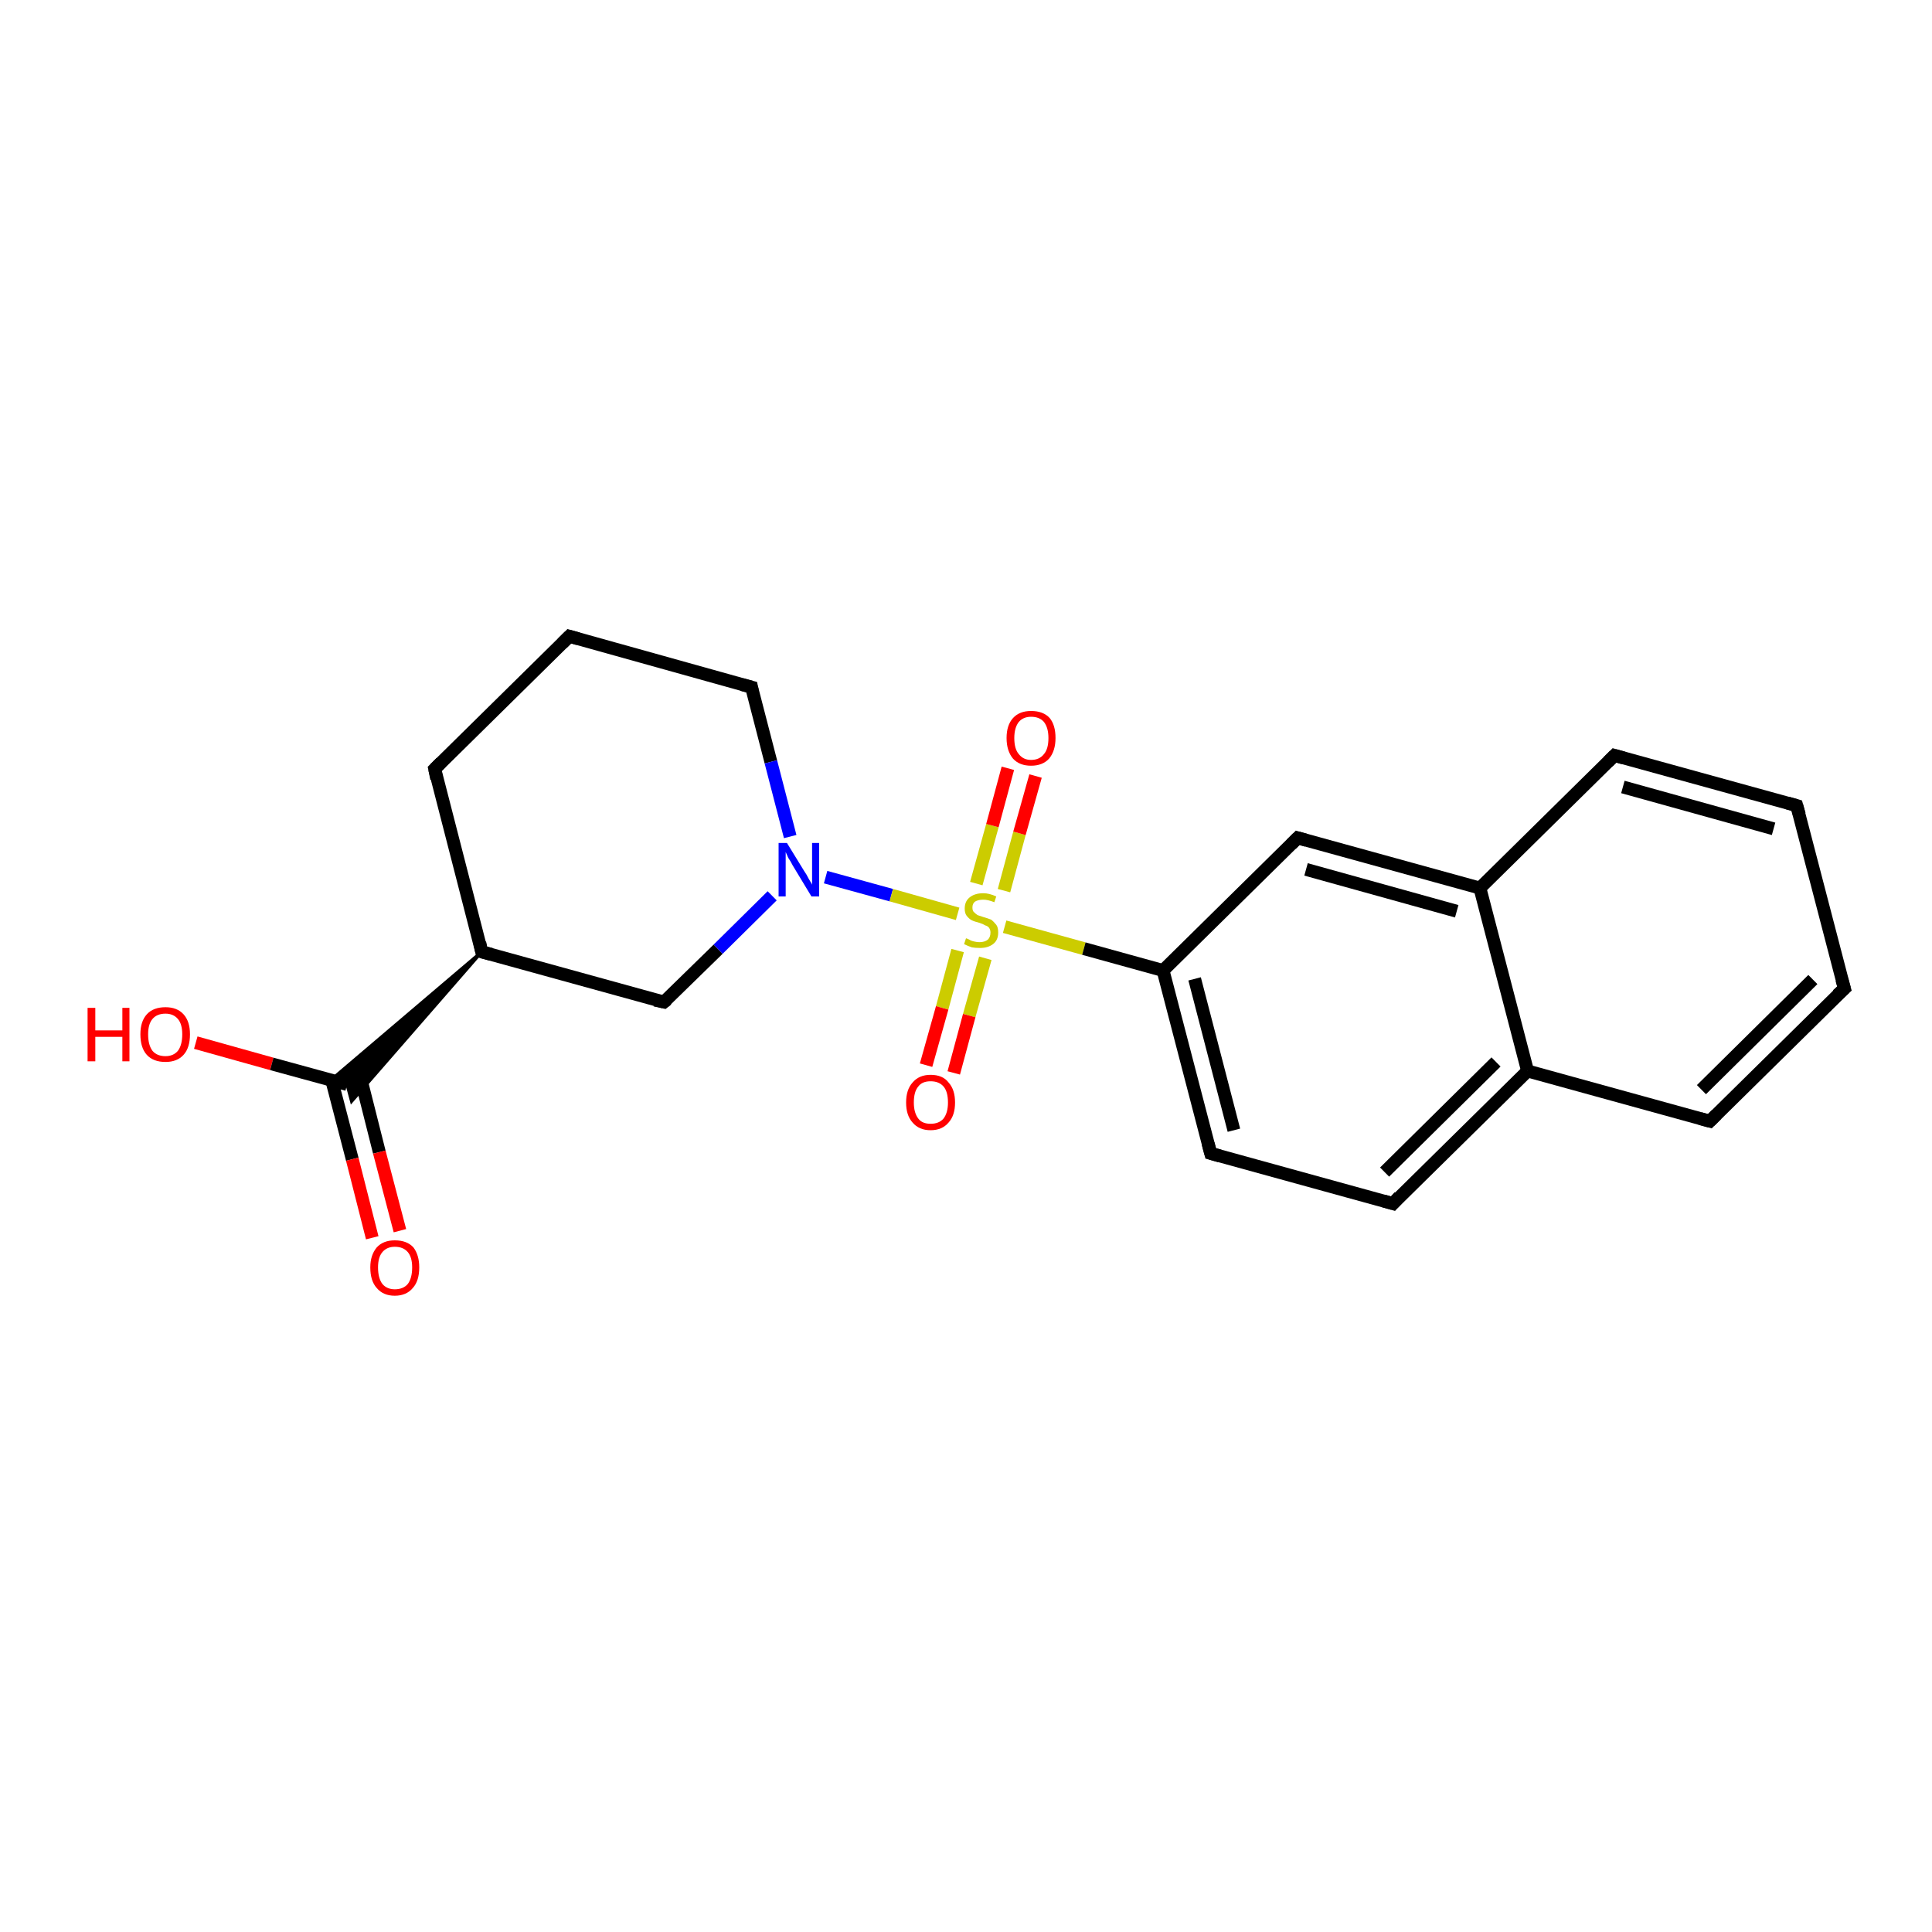 <?xml version='1.0' encoding='iso-8859-1'?>
<svg version='1.1' baseProfile='full'
              xmlns='http://www.w3.org/2000/svg'
                      xmlns:rdkit='http://www.rdkit.org/xml'
                      xmlns:xlink='http://www.w3.org/1999/xlink'
                  xml:space='preserve'
width='300px' height='300px' viewBox='0 0 300 300'>
<!-- END OF HEADER -->
<rect style='opacity:1.0;fill:#FFFFFF;stroke:none' width='300.0' height='300.0' x='0.0' y='0.0'> </rect>
<path class='bond-0 atom-0 atom-1' d='M 30.4,161.9 L 42.2,165.2' style='fill:none;fill-rule:evenodd;stroke:#FF0000;stroke-width:2.0px;stroke-linecap:butt;stroke-linejoin:miter;stroke-opacity:1' />
<path class='bond-0 atom-0 atom-1' d='M 42.2,165.2 L 53.9,168.4' style='fill:none;fill-rule:evenodd;stroke:#000000;stroke-width:2.0px;stroke-linecap:butt;stroke-linejoin:miter;stroke-opacity:1' />
<path class='bond-1 atom-1 atom-2' d='M 51.5,167.7 L 54.7,180.0' style='fill:none;fill-rule:evenodd;stroke:#000000;stroke-width:2.0px;stroke-linecap:butt;stroke-linejoin:miter;stroke-opacity:1' />
<path class='bond-1 atom-1 atom-2' d='M 54.7,180.0 L 57.8,192.2' style='fill:none;fill-rule:evenodd;stroke:#FF0000;stroke-width:2.0px;stroke-linecap:butt;stroke-linejoin:miter;stroke-opacity:1' />
<path class='bond-1 atom-1 atom-2' d='M 55.8,166.6 L 58.9,178.9' style='fill:none;fill-rule:evenodd;stroke:#000000;stroke-width:2.0px;stroke-linecap:butt;stroke-linejoin:miter;stroke-opacity:1' />
<path class='bond-1 atom-1 atom-2' d='M 58.9,178.9 L 62.1,191.1' style='fill:none;fill-rule:evenodd;stroke:#FF0000;stroke-width:2.0px;stroke-linecap:butt;stroke-linejoin:miter;stroke-opacity:1' />
<path class='bond-2 atom-3 atom-1' d='M 74.8,147.8 L 54.6,171.0 L 53.9,168.4 Z' style='fill:#000000;fill-rule:evenodd;fill-opacity:1;stroke:#000000;stroke-width:0.5px;stroke-linecap:butt;stroke-linejoin:miter;stroke-opacity:1;' />
<path class='bond-2 atom-3 atom-1' d='M 74.8,147.8 L 53.9,168.4 L 51.4,167.7 Z' style='fill:#000000;fill-rule:evenodd;fill-opacity:1;stroke:#000000;stroke-width:0.5px;stroke-linecap:butt;stroke-linejoin:miter;stroke-opacity:1;' />
<path class='bond-3 atom-3 atom-4' d='M 74.8,147.8 L 67.5,119.4' style='fill:none;fill-rule:evenodd;stroke:#000000;stroke-width:2.0px;stroke-linecap:butt;stroke-linejoin:miter;stroke-opacity:1' />
<path class='bond-4 atom-4 atom-5' d='M 67.5,119.4 L 88.4,98.8' style='fill:none;fill-rule:evenodd;stroke:#000000;stroke-width:2.0px;stroke-linecap:butt;stroke-linejoin:miter;stroke-opacity:1' />
<path class='bond-5 atom-5 atom-6' d='M 88.4,98.8 L 116.7,106.7' style='fill:none;fill-rule:evenodd;stroke:#000000;stroke-width:2.0px;stroke-linecap:butt;stroke-linejoin:miter;stroke-opacity:1' />
<path class='bond-6 atom-6 atom-7' d='M 116.7,106.7 L 119.7,118.3' style='fill:none;fill-rule:evenodd;stroke:#000000;stroke-width:2.0px;stroke-linecap:butt;stroke-linejoin:miter;stroke-opacity:1' />
<path class='bond-6 atom-6 atom-7' d='M 119.7,118.3 L 122.7,129.9' style='fill:none;fill-rule:evenodd;stroke:#0000FF;stroke-width:2.0px;stroke-linecap:butt;stroke-linejoin:miter;stroke-opacity:1' />
<path class='bond-7 atom-7 atom-8' d='M 119.9,139.1 L 111.5,147.4' style='fill:none;fill-rule:evenodd;stroke:#0000FF;stroke-width:2.0px;stroke-linecap:butt;stroke-linejoin:miter;stroke-opacity:1' />
<path class='bond-7 atom-7 atom-8' d='M 111.5,147.4 L 103.1,155.6' style='fill:none;fill-rule:evenodd;stroke:#000000;stroke-width:2.0px;stroke-linecap:butt;stroke-linejoin:miter;stroke-opacity:1' />
<path class='bond-8 atom-7 atom-9' d='M 128.2,136.2 L 138.4,139.0' style='fill:none;fill-rule:evenodd;stroke:#0000FF;stroke-width:2.0px;stroke-linecap:butt;stroke-linejoin:miter;stroke-opacity:1' />
<path class='bond-8 atom-7 atom-9' d='M 138.4,139.0 L 148.7,141.9' style='fill:none;fill-rule:evenodd;stroke:#CCCC00;stroke-width:2.0px;stroke-linecap:butt;stroke-linejoin:miter;stroke-opacity:1' />
<path class='bond-9 atom-9 atom-10' d='M 155.9,138.3 L 158.3,129.4' style='fill:none;fill-rule:evenodd;stroke:#CCCC00;stroke-width:2.0px;stroke-linecap:butt;stroke-linejoin:miter;stroke-opacity:1' />
<path class='bond-9 atom-9 atom-10' d='M 158.3,129.4 L 160.8,120.5' style='fill:none;fill-rule:evenodd;stroke:#FF0000;stroke-width:2.0px;stroke-linecap:butt;stroke-linejoin:miter;stroke-opacity:1' />
<path class='bond-9 atom-9 atom-10' d='M 151.6,137.2 L 154.1,128.2' style='fill:none;fill-rule:evenodd;stroke:#CCCC00;stroke-width:2.0px;stroke-linecap:butt;stroke-linejoin:miter;stroke-opacity:1' />
<path class='bond-9 atom-9 atom-10' d='M 154.1,128.2 L 156.5,119.3' style='fill:none;fill-rule:evenodd;stroke:#FF0000;stroke-width:2.0px;stroke-linecap:butt;stroke-linejoin:miter;stroke-opacity:1' />
<path class='bond-10 atom-9 atom-11' d='M 148.7,147.6 L 146.3,156.5' style='fill:none;fill-rule:evenodd;stroke:#CCCC00;stroke-width:2.0px;stroke-linecap:butt;stroke-linejoin:miter;stroke-opacity:1' />
<path class='bond-10 atom-9 atom-11' d='M 146.3,156.5 L 143.8,165.4' style='fill:none;fill-rule:evenodd;stroke:#FF0000;stroke-width:2.0px;stroke-linecap:butt;stroke-linejoin:miter;stroke-opacity:1' />
<path class='bond-10 atom-9 atom-11' d='M 153.0,148.8 L 150.5,157.7' style='fill:none;fill-rule:evenodd;stroke:#CCCC00;stroke-width:2.0px;stroke-linecap:butt;stroke-linejoin:miter;stroke-opacity:1' />
<path class='bond-10 atom-9 atom-11' d='M 150.5,157.7 L 148.1,166.6' style='fill:none;fill-rule:evenodd;stroke:#FF0000;stroke-width:2.0px;stroke-linecap:butt;stroke-linejoin:miter;stroke-opacity:1' />
<path class='bond-11 atom-9 atom-12' d='M 156.0,143.9 L 168.3,147.3' style='fill:none;fill-rule:evenodd;stroke:#CCCC00;stroke-width:2.0px;stroke-linecap:butt;stroke-linejoin:miter;stroke-opacity:1' />
<path class='bond-11 atom-9 atom-12' d='M 168.3,147.3 L 180.6,150.7' style='fill:none;fill-rule:evenodd;stroke:#000000;stroke-width:2.0px;stroke-linecap:butt;stroke-linejoin:miter;stroke-opacity:1' />
<path class='bond-12 atom-12 atom-13' d='M 180.6,150.7 L 188.0,179.1' style='fill:none;fill-rule:evenodd;stroke:#000000;stroke-width:2.0px;stroke-linecap:butt;stroke-linejoin:miter;stroke-opacity:1' />
<path class='bond-12 atom-12 atom-13' d='M 185.5,152.0 L 191.6,175.5' style='fill:none;fill-rule:evenodd;stroke:#000000;stroke-width:2.0px;stroke-linecap:butt;stroke-linejoin:miter;stroke-opacity:1' />
<path class='bond-13 atom-13 atom-14' d='M 188.0,179.1 L 216.3,186.9' style='fill:none;fill-rule:evenodd;stroke:#000000;stroke-width:2.0px;stroke-linecap:butt;stroke-linejoin:miter;stroke-opacity:1' />
<path class='bond-14 atom-14 atom-15' d='M 216.3,186.9 L 237.2,166.3' style='fill:none;fill-rule:evenodd;stroke:#000000;stroke-width:2.0px;stroke-linecap:butt;stroke-linejoin:miter;stroke-opacity:1' />
<path class='bond-14 atom-14 atom-15' d='M 215.0,182.0 L 232.3,164.9' style='fill:none;fill-rule:evenodd;stroke:#000000;stroke-width:2.0px;stroke-linecap:butt;stroke-linejoin:miter;stroke-opacity:1' />
<path class='bond-15 atom-15 atom-16' d='M 237.2,166.3 L 265.5,174.1' style='fill:none;fill-rule:evenodd;stroke:#000000;stroke-width:2.0px;stroke-linecap:butt;stroke-linejoin:miter;stroke-opacity:1' />
<path class='bond-16 atom-16 atom-17' d='M 265.5,174.1 L 286.4,153.5' style='fill:none;fill-rule:evenodd;stroke:#000000;stroke-width:2.0px;stroke-linecap:butt;stroke-linejoin:miter;stroke-opacity:1' />
<path class='bond-16 atom-16 atom-17' d='M 264.2,169.2 L 281.5,152.1' style='fill:none;fill-rule:evenodd;stroke:#000000;stroke-width:2.0px;stroke-linecap:butt;stroke-linejoin:miter;stroke-opacity:1' />
<path class='bond-17 atom-17 atom-18' d='M 286.4,153.5 L 279.0,125.1' style='fill:none;fill-rule:evenodd;stroke:#000000;stroke-width:2.0px;stroke-linecap:butt;stroke-linejoin:miter;stroke-opacity:1' />
<path class='bond-18 atom-18 atom-19' d='M 279.0,125.1 L 250.7,117.3' style='fill:none;fill-rule:evenodd;stroke:#000000;stroke-width:2.0px;stroke-linecap:butt;stroke-linejoin:miter;stroke-opacity:1' />
<path class='bond-18 atom-18 atom-19' d='M 275.4,128.7 L 252.0,122.2' style='fill:none;fill-rule:evenodd;stroke:#000000;stroke-width:2.0px;stroke-linecap:butt;stroke-linejoin:miter;stroke-opacity:1' />
<path class='bond-19 atom-19 atom-20' d='M 250.7,117.3 L 229.8,137.9' style='fill:none;fill-rule:evenodd;stroke:#000000;stroke-width:2.0px;stroke-linecap:butt;stroke-linejoin:miter;stroke-opacity:1' />
<path class='bond-20 atom-20 atom-21' d='M 229.8,137.9 L 201.5,130.1' style='fill:none;fill-rule:evenodd;stroke:#000000;stroke-width:2.0px;stroke-linecap:butt;stroke-linejoin:miter;stroke-opacity:1' />
<path class='bond-20 atom-20 atom-21' d='M 226.2,141.5 L 202.8,135.0' style='fill:none;fill-rule:evenodd;stroke:#000000;stroke-width:2.0px;stroke-linecap:butt;stroke-linejoin:miter;stroke-opacity:1' />
<path class='bond-21 atom-8 atom-3' d='M 103.1,155.6 L 74.8,147.8' style='fill:none;fill-rule:evenodd;stroke:#000000;stroke-width:2.0px;stroke-linecap:butt;stroke-linejoin:miter;stroke-opacity:1' />
<path class='bond-22 atom-21 atom-12' d='M 201.5,130.1 L 180.6,150.7' style='fill:none;fill-rule:evenodd;stroke:#000000;stroke-width:2.0px;stroke-linecap:butt;stroke-linejoin:miter;stroke-opacity:1' />
<path class='bond-23 atom-20 atom-15' d='M 229.8,137.9 L 237.2,166.3' style='fill:none;fill-rule:evenodd;stroke:#000000;stroke-width:2.0px;stroke-linecap:butt;stroke-linejoin:miter;stroke-opacity:1' />
<path d='M 74.5,146.4 L 74.8,147.8 L 76.3,148.2' style='fill:none;stroke:#000000;stroke-width:2.0px;stroke-linecap:butt;stroke-linejoin:miter;stroke-opacity:1;' />
<path d='M 67.8,120.9 L 67.5,119.4 L 68.5,118.4' style='fill:none;stroke:#000000;stroke-width:2.0px;stroke-linecap:butt;stroke-linejoin:miter;stroke-opacity:1;' />
<path d='M 87.3,99.9 L 88.4,98.8 L 89.8,99.2' style='fill:none;stroke:#000000;stroke-width:2.0px;stroke-linecap:butt;stroke-linejoin:miter;stroke-opacity:1;' />
<path d='M 115.2,106.3 L 116.7,106.7 L 116.8,107.2' style='fill:none;stroke:#000000;stroke-width:2.0px;stroke-linecap:butt;stroke-linejoin:miter;stroke-opacity:1;' />
<path d='M 103.6,155.2 L 103.1,155.6 L 101.7,155.3' style='fill:none;stroke:#000000;stroke-width:2.0px;stroke-linecap:butt;stroke-linejoin:miter;stroke-opacity:1;' />
<path d='M 187.6,177.6 L 188.0,179.1 L 189.4,179.5' style='fill:none;stroke:#000000;stroke-width:2.0px;stroke-linecap:butt;stroke-linejoin:miter;stroke-opacity:1;' />
<path d='M 214.9,186.5 L 216.3,186.9 L 217.3,185.8' style='fill:none;stroke:#000000;stroke-width:2.0px;stroke-linecap:butt;stroke-linejoin:miter;stroke-opacity:1;' />
<path d='M 264.0,173.7 L 265.5,174.1 L 266.5,173.1' style='fill:none;stroke:#000000;stroke-width:2.0px;stroke-linecap:butt;stroke-linejoin:miter;stroke-opacity:1;' />
<path d='M 285.3,154.5 L 286.4,153.5 L 286.0,152.1' style='fill:none;stroke:#000000;stroke-width:2.0px;stroke-linecap:butt;stroke-linejoin:miter;stroke-opacity:1;' />
<path d='M 279.4,126.5 L 279.0,125.1 L 277.6,124.7' style='fill:none;stroke:#000000;stroke-width:2.0px;stroke-linecap:butt;stroke-linejoin:miter;stroke-opacity:1;' />
<path d='M 252.1,117.7 L 250.7,117.3 L 249.7,118.3' style='fill:none;stroke:#000000;stroke-width:2.0px;stroke-linecap:butt;stroke-linejoin:miter;stroke-opacity:1;' />
<path d='M 202.9,130.5 L 201.5,130.1 L 200.5,131.1' style='fill:none;stroke:#000000;stroke-width:2.0px;stroke-linecap:butt;stroke-linejoin:miter;stroke-opacity:1;' />
<path class='atom-0' d='M 13.6 156.5
L 14.8 156.5
L 14.8 160.0
L 19.0 160.0
L 19.0 156.5
L 20.1 156.5
L 20.1 164.8
L 19.0 164.8
L 19.0 161.0
L 14.8 161.0
L 14.8 164.8
L 13.6 164.8
L 13.6 156.5
' fill='#FF0000'/>
<path class='atom-0' d='M 21.8 160.6
Q 21.8 158.6, 22.8 157.5
Q 23.8 156.4, 25.7 156.4
Q 27.5 156.4, 28.5 157.5
Q 29.5 158.6, 29.5 160.6
Q 29.5 162.7, 28.5 163.8
Q 27.5 164.9, 25.7 164.9
Q 23.8 164.9, 22.8 163.8
Q 21.8 162.7, 21.8 160.6
M 25.7 164.0
Q 26.9 164.0, 27.6 163.2
Q 28.3 162.3, 28.3 160.6
Q 28.3 159.0, 27.6 158.2
Q 26.9 157.4, 25.7 157.4
Q 24.4 157.4, 23.7 158.2
Q 23.0 159.0, 23.0 160.6
Q 23.0 162.3, 23.7 163.2
Q 24.4 164.0, 25.7 164.0
' fill='#FF0000'/>
<path class='atom-2' d='M 57.5 196.8
Q 57.5 194.9, 58.5 193.7
Q 59.5 192.6, 61.3 192.6
Q 63.2 192.6, 64.2 193.7
Q 65.1 194.9, 65.1 196.8
Q 65.1 198.9, 64.1 200.0
Q 63.1 201.2, 61.3 201.2
Q 59.5 201.2, 58.5 200.0
Q 57.5 198.9, 57.5 196.8
M 61.3 200.2
Q 62.6 200.2, 63.3 199.4
Q 64.0 198.5, 64.0 196.8
Q 64.0 195.2, 63.3 194.4
Q 62.6 193.6, 61.3 193.6
Q 60.1 193.6, 59.4 194.4
Q 58.7 195.2, 58.7 196.8
Q 58.7 198.5, 59.4 199.4
Q 60.1 200.2, 61.3 200.2
' fill='#FF0000'/>
<path class='atom-7' d='M 122.2 130.9
L 124.9 135.3
Q 125.2 135.7, 125.6 136.5
Q 126.1 137.3, 126.1 137.4
L 126.1 130.9
L 127.2 130.9
L 127.2 139.2
L 126.0 139.2
L 123.1 134.4
Q 122.8 133.8, 122.4 133.2
Q 122.1 132.5, 122.0 132.3
L 122.0 139.2
L 120.9 139.2
L 120.9 130.9
L 122.2 130.9
' fill='#0000FF'/>
<path class='atom-9' d='M 150.0 145.7
Q 150.1 145.7, 150.5 145.9
Q 150.8 146.1, 151.3 146.2
Q 151.7 146.3, 152.1 146.3
Q 152.9 146.3, 153.4 145.9
Q 153.8 145.5, 153.8 144.8
Q 153.8 144.4, 153.6 144.1
Q 153.4 143.8, 153.0 143.7
Q 152.7 143.5, 152.1 143.3
Q 151.3 143.1, 150.9 142.9
Q 150.5 142.7, 150.1 142.2
Q 149.8 141.8, 149.8 141.1
Q 149.8 140.0, 150.5 139.4
Q 151.3 138.7, 152.7 138.7
Q 153.6 138.7, 154.7 139.2
L 154.4 140.1
Q 153.4 139.7, 152.7 139.7
Q 151.9 139.7, 151.4 140.0
Q 151.0 140.3, 151.0 140.9
Q 151.0 141.4, 151.2 141.6
Q 151.5 141.9, 151.8 142.1
Q 152.1 142.2, 152.7 142.4
Q 153.4 142.6, 153.9 142.8
Q 154.3 143.1, 154.7 143.6
Q 155.0 144.0, 155.0 144.8
Q 155.0 146.0, 154.2 146.6
Q 153.4 147.2, 152.2 147.2
Q 151.4 147.2, 150.9 147.1
Q 150.3 146.9, 149.7 146.6
L 150.0 145.7
' fill='#CCCC00'/>
<path class='atom-10' d='M 156.3 114.6
Q 156.3 112.6, 157.3 111.5
Q 158.3 110.4, 160.1 110.4
Q 162.0 110.4, 163.0 111.5
Q 163.9 112.6, 163.9 114.6
Q 163.9 116.6, 162.9 117.8
Q 161.9 118.9, 160.1 118.9
Q 158.3 118.9, 157.3 117.8
Q 156.3 116.6, 156.3 114.6
M 160.1 118.0
Q 161.4 118.0, 162.1 117.1
Q 162.8 116.3, 162.8 114.6
Q 162.8 113.0, 162.1 112.1
Q 161.4 111.3, 160.1 111.3
Q 158.9 111.3, 158.2 112.1
Q 157.5 113.0, 157.5 114.6
Q 157.5 116.3, 158.2 117.1
Q 158.9 118.0, 160.1 118.0
' fill='#FF0000'/>
<path class='atom-11' d='M 140.7 171.2
Q 140.7 169.2, 141.7 168.1
Q 142.7 166.9, 144.5 166.9
Q 146.4 166.9, 147.3 168.1
Q 148.3 169.2, 148.3 171.2
Q 148.3 173.2, 147.3 174.3
Q 146.3 175.5, 144.5 175.5
Q 142.7 175.5, 141.7 174.3
Q 140.7 173.2, 140.7 171.2
M 144.5 174.5
Q 145.8 174.5, 146.5 173.7
Q 147.2 172.8, 147.2 171.2
Q 147.2 169.5, 146.5 168.7
Q 145.8 167.9, 144.5 167.9
Q 143.2 167.9, 142.6 168.7
Q 141.9 169.5, 141.9 171.2
Q 141.9 172.8, 142.6 173.7
Q 143.2 174.5, 144.5 174.5
' fill='#FF0000'/>
</svg>
